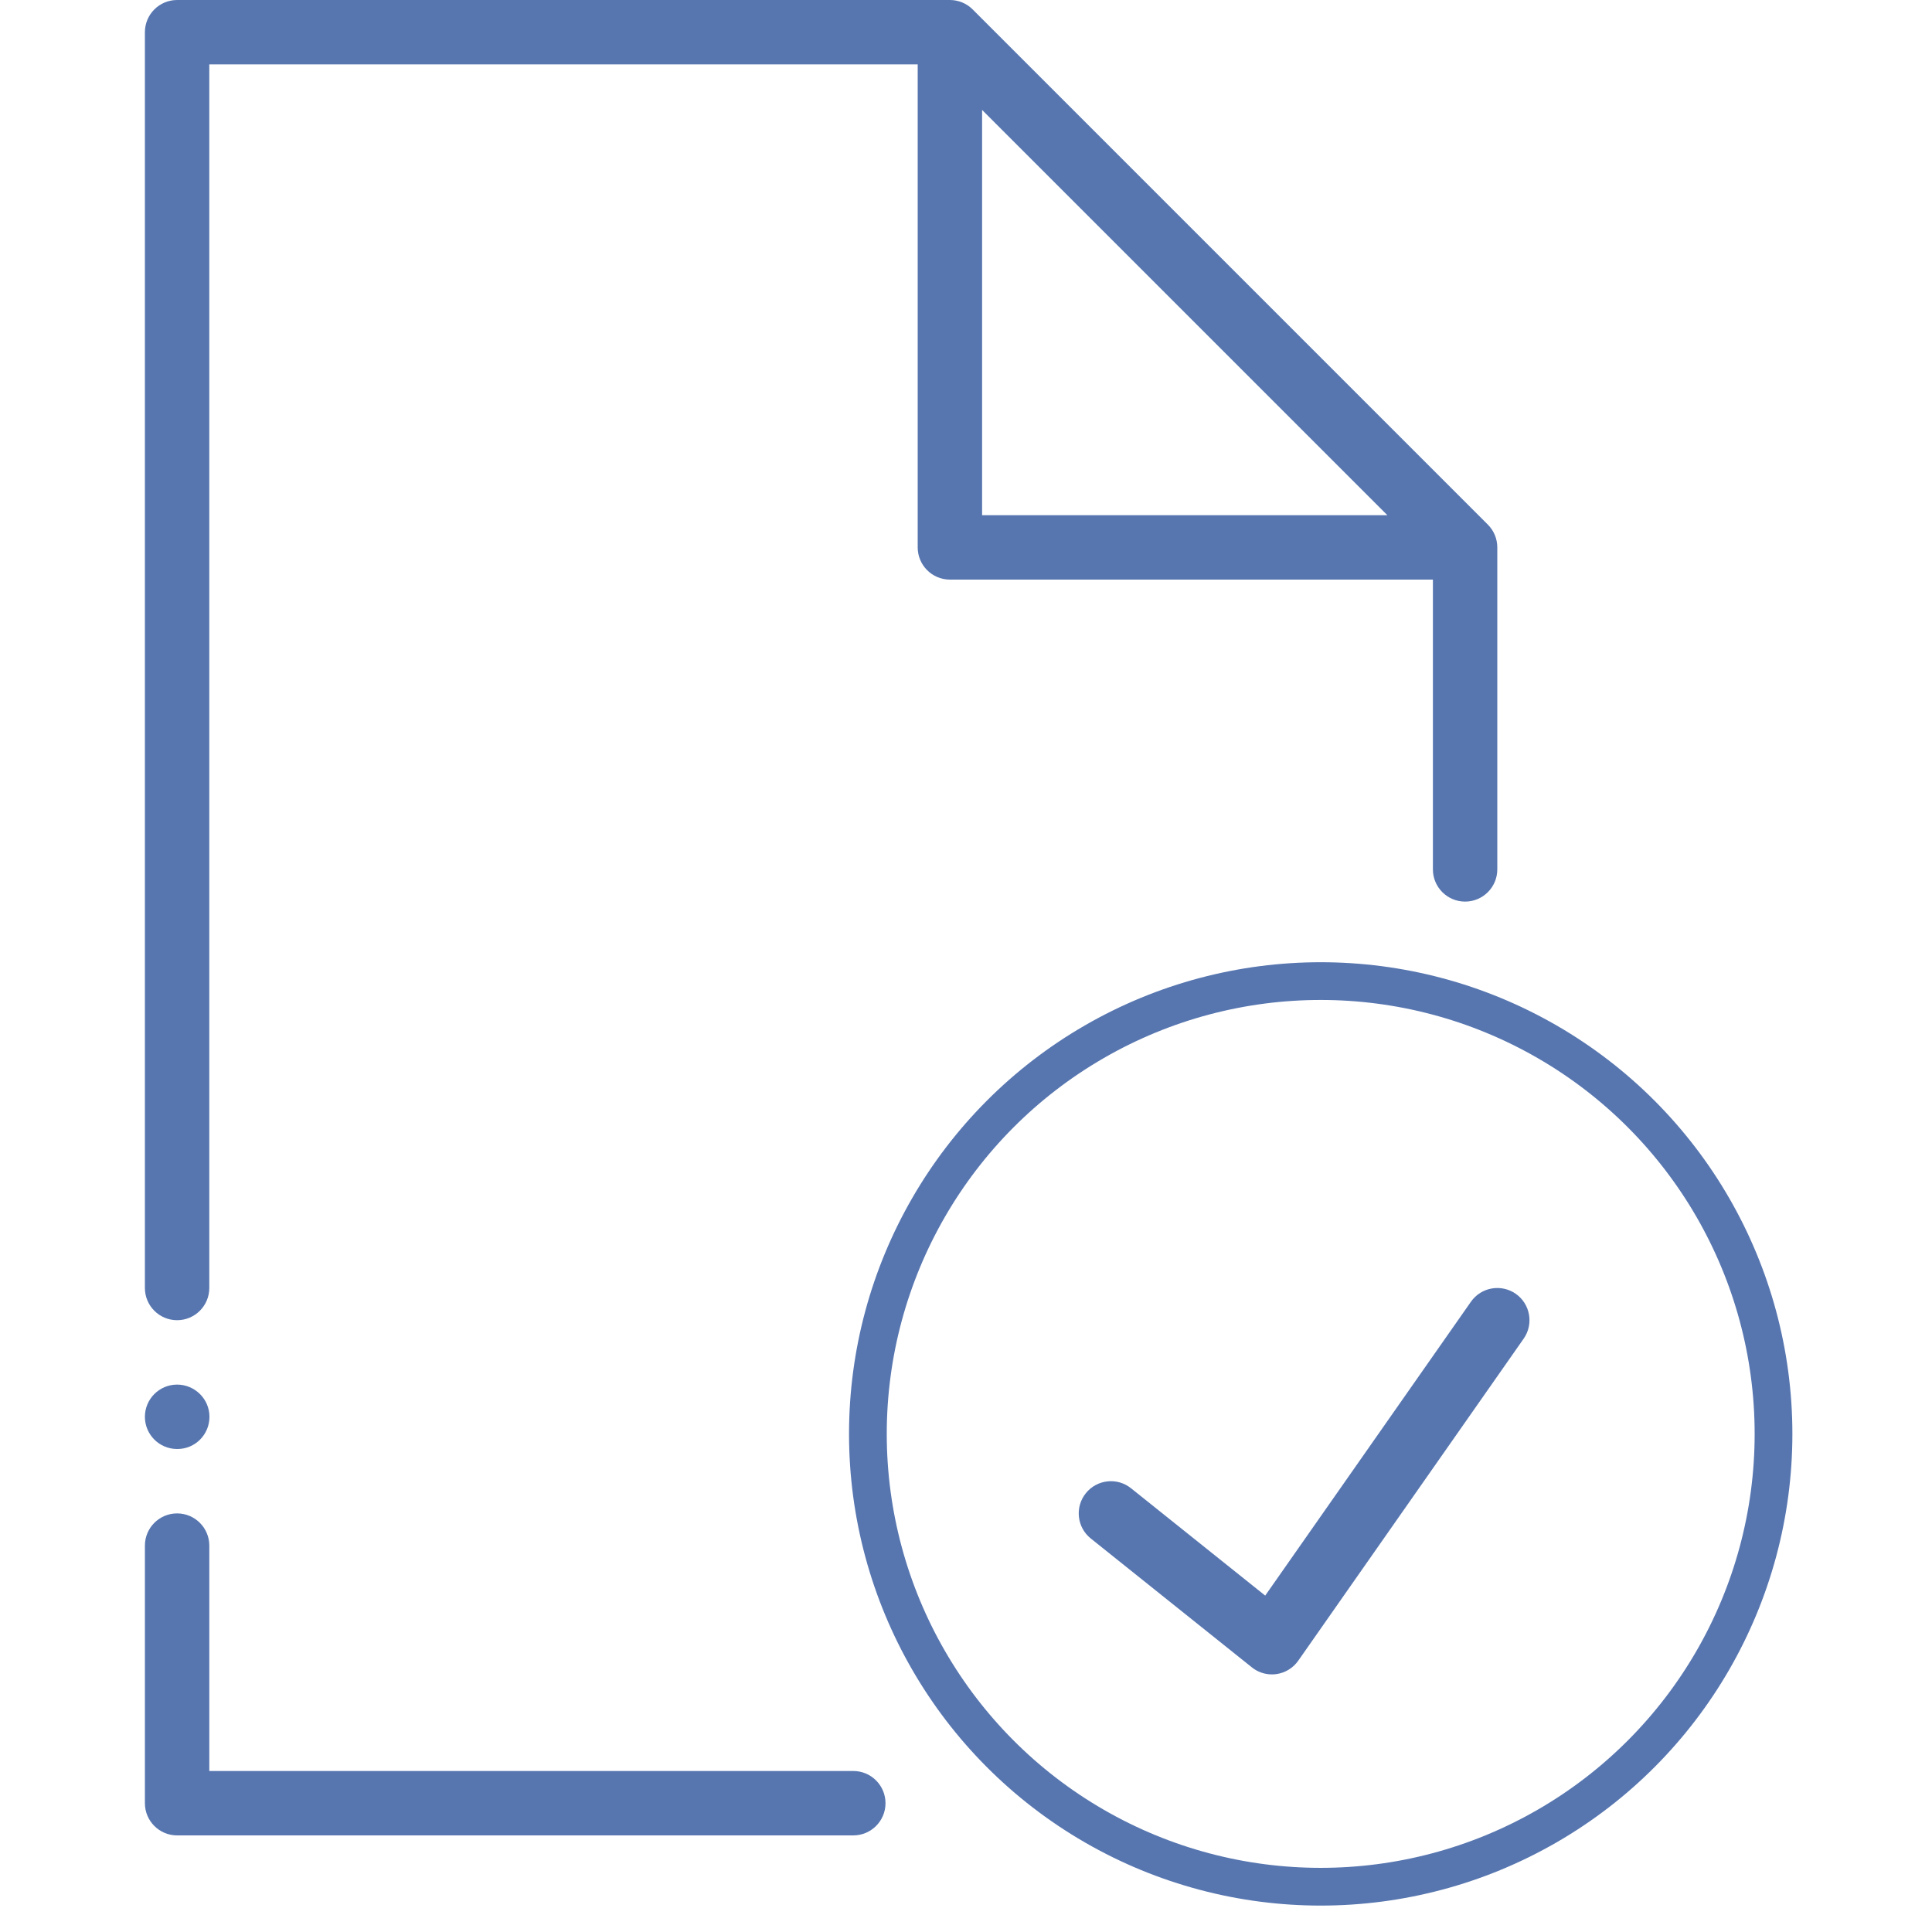 <svg xmlns="http://www.w3.org/2000/svg" x="0px" y="0px" viewBox="0 0 512 512" fill="#5776B0">

	<circle fill="none" stroke="#5776B0" stroke-width="10" cx="350" cy="380" r="120"/>

	<path d="M401.69,342.869c-3.857-2.688-9.182-1.758-11.878,2.108l-54.519,77.875l-35.558-28.45
		c-3.669-2.944-9.054-2.347-11.989,1.331c-2.944,3.678-2.347,9.054,1.331,11.989l42.667,34.133
		c1.519,1.229,3.396,1.877,5.325,1.877c0.401,0,0.811-0.026,1.212-0.085c2.33-0.333,4.429-1.621,5.777-3.558l59.733-85.333
		C406.485,350.899,405.555,345.574,401.69,342.869z"/>

	<path d="M226.133,469.333H55.467V409.6c0-4.71-3.823-8.533-8.533-8.533c-4.71,0-8.533,3.823-8.533,8.533v68.267
			c0,4.71,3.823,8.533,8.533,8.533h179.2c4.71,0,8.533-3.823,8.533-8.533S230.844,469.333,226.133,469.333z"/>

	<path d="M46.933,366.933c-4.71,0-8.533,3.823-8.533,8.533S42.223,384,46.933,384h0.085c4.71,0,8.491-3.823,8.491-8.533
			S51.644,366.933,46.933,366.933z"/>
			<path d="M394.3,139.034L257.766,2.5c-1.596-1.604-3.772-2.5-6.033-2.5h-204.8C42.223,0,38.4,3.823,38.4,8.533v332.8
			c0,4.71,3.823,8.533,8.533,8.533c4.71,0,8.533-3.823,8.533-8.533V17.067H243.2v128c0,4.71,3.823,8.533,8.533,8.533h128v76.8
			c0,4.71,3.823,8.533,8.533,8.533s8.533-3.823,8.533-8.533v-85.333C396.8,142.805,395.904,140.629,394.3,139.034z M260.267,136.533
			V29.133l107.401,107.401H260.267z"/>
</svg>
